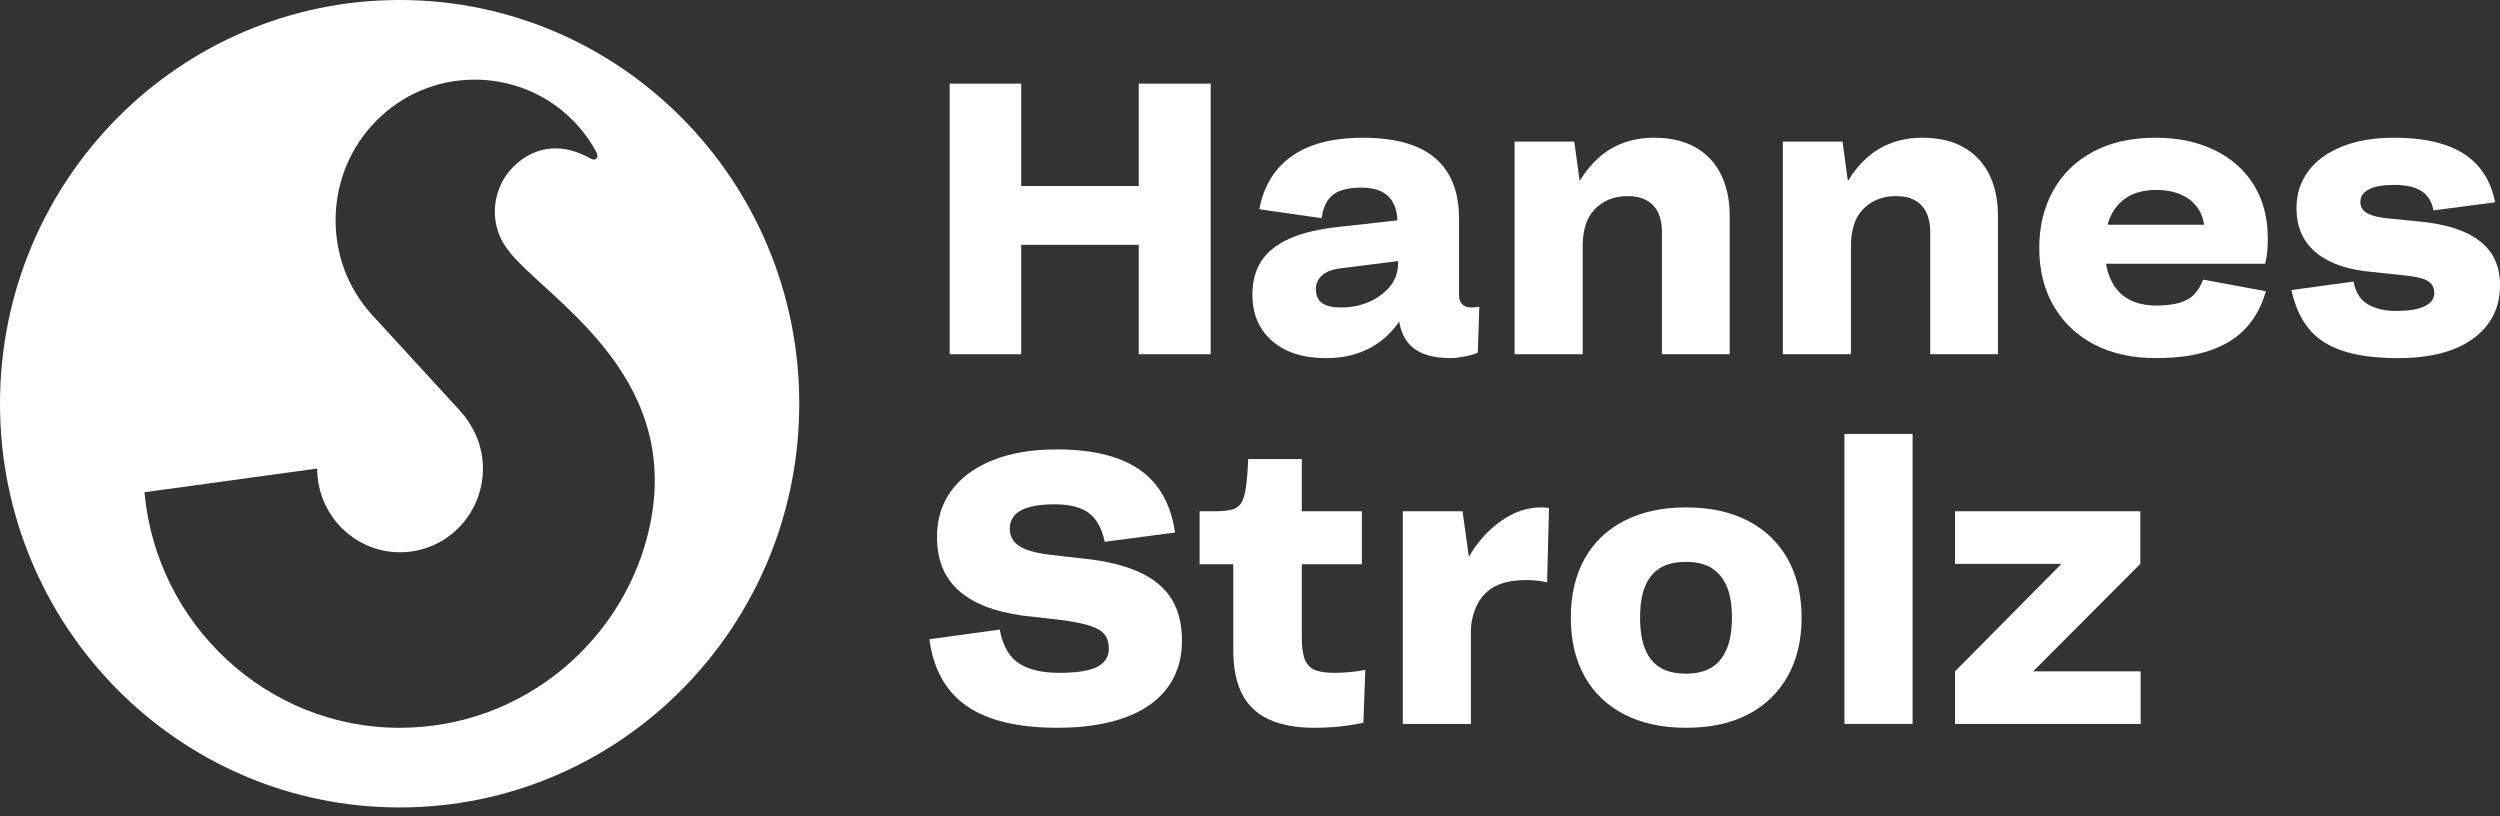 <svg width="242" height="79" viewBox="0 0 242 79" fill="none" xmlns="http://www.w3.org/2000/svg">
<rect x="0" y="0" width="242" height="79" fill="#333333" stroke="none"/>
<path d="M38.686 0C17.319 0 0 17.497 0 39.081C0 60.664 17.319 78.161 38.686 78.161C60.049 78.161 77.368 60.664 77.368 39.081C77.368 17.497 60.049 0 38.686 0ZM62.916 50.842C60.605 61.827 50.765 70.427 38.726 70.451C25.85 70.478 15.133 60.435 13.985 47.649L30.705 45.354C30.705 49.833 34.296 53.459 38.726 53.459C43.159 53.459 46.747 49.831 46.749 45.354C46.753 43.281 45.939 41.293 44.477 39.704C42.401 37.452 35.92 30.374 35.92 30.374C33.73 27.905 32.486 24.79 32.486 21.3C32.486 13.795 38.507 7.71 45.939 7.71C51.063 7.71 55.457 10.53 57.702 14.68C57.788 14.83 57.949 15.199 57.681 15.39C57.589 15.456 57.381 15.468 57.2 15.364C54.673 13.913 51.917 13.919 49.651 16.182C47.861 17.967 47.053 21.346 49.127 24.14C52.522 28.715 66.047 35.958 62.916 50.842Z" fill="white"/>
<path d="M98.855 23.699H110.229V34.289H117.194V8.093H110.229V18.011H98.855V8.093H91.929V34.289H98.855V23.699Z" fill="white"/>
<path d="M140.386 34.664C140.757 34.664 141.204 34.614 141.738 34.516C142.268 34.413 142.707 34.289 143.05 34.138L143.199 29.686C143.102 29.712 142.981 29.728 142.848 29.742C142.711 29.756 142.581 29.762 142.458 29.762C142.184 29.762 141.964 29.72 141.791 29.632C141.619 29.543 141.484 29.411 141.382 29.238C141.285 29.064 141.235 28.841 141.235 28.565V21.156C141.235 19.882 141.043 18.753 140.66 17.768C140.276 16.783 139.699 15.959 138.918 15.299C138.142 14.635 137.167 14.144 135.994 13.819C134.82 13.498 133.468 13.334 131.936 13.334C130.012 13.334 128.362 13.59 126.992 14.102C125.62 14.613 124.502 15.379 123.639 16.402C122.775 17.427 122.193 18.711 121.897 20.257L127.935 21.117C128.01 20.472 128.195 19.916 128.491 19.453C128.791 18.989 129.21 18.663 129.752 18.462C130.294 18.261 130.961 18.163 131.751 18.163C132.347 18.163 132.859 18.231 133.292 18.366C133.721 18.504 134.088 18.717 134.384 19.003C134.679 19.292 134.9 19.647 135.051 20.071C135.18 20.436 135.249 20.855 135.269 21.328L129.789 21.942C127.79 22.142 126.16 22.515 124.899 23.065C123.643 23.613 122.715 24.339 122.122 25.235C121.53 26.134 121.234 27.231 121.234 28.529C121.234 30.4 121.868 31.894 123.142 33.003C124.413 34.112 126.148 34.668 128.348 34.668C129.359 34.668 130.286 34.544 131.126 34.293C131.963 34.044 132.724 33.683 133.403 33.206C134.082 32.732 134.687 32.149 135.216 31.449C135.293 31.346 135.372 31.242 135.444 31.134C135.609 32.135 135.99 32.923 136.587 33.489C137.415 34.271 138.68 34.664 140.386 34.664ZM135.086 26.824C134.914 27.261 134.654 27.654 134.31 28.003C133.965 28.352 133.57 28.657 133.125 28.92C132.68 29.182 132.182 29.389 131.626 29.537C131.07 29.688 130.468 29.764 129.829 29.764C129.013 29.764 128.402 29.626 127.993 29.351C127.586 29.078 127.381 28.615 127.381 27.965C127.381 27.443 127.58 27.006 127.977 26.659C128.37 26.308 128.938 26.086 129.68 25.983L135.347 25.271V25.384C135.347 25.905 135.261 26.389 135.086 26.824Z" fill="white"/>
<path d="M153.203 23.811C153.203 23.063 153.297 22.389 153.479 21.79C153.664 21.192 153.958 20.686 154.351 20.275C154.748 19.862 155.209 19.543 155.743 19.32C156.273 19.098 156.884 18.982 157.575 18.982C158.294 18.982 158.898 19.12 159.392 19.395C159.886 19.669 160.256 20.061 160.504 20.574C160.75 21.085 160.875 21.691 160.875 22.389V34.289H167.433V20.891C167.433 19.319 167.141 17.967 166.561 16.829C165.98 15.694 165.148 14.828 164.06 14.23C162.974 13.628 161.651 13.332 160.095 13.332C159.058 13.332 158.09 13.496 157.186 13.817C156.287 14.142 155.477 14.621 154.762 15.259C154.043 15.897 153.426 16.651 152.91 17.523L152.389 13.705H146.612V34.289H153.205V23.811H153.203Z" fill="white"/>
<path d="M193.4 34.289V20.891C193.4 19.319 193.109 17.967 192.529 16.829C191.947 15.694 191.115 14.828 190.027 14.23C188.941 13.628 187.619 13.332 186.066 13.332C185.026 13.332 184.057 13.496 183.158 13.817C182.254 14.142 181.444 14.621 180.73 15.259C180.015 15.897 179.397 16.651 178.877 17.523L178.357 13.705H172.579V34.289H179.173V23.809C179.173 23.061 179.266 22.387 179.453 21.788C179.638 21.19 179.927 20.684 180.324 20.273C180.718 19.86 181.182 19.541 181.712 19.319C182.242 19.096 182.856 18.98 183.545 18.98C184.264 18.98 184.867 19.118 185.362 19.393C185.856 19.668 186.225 20.059 186.473 20.572C186.72 21.084 186.845 21.689 186.845 22.387V34.287H193.4V34.289Z" fill="white"/>
<path d="M214.293 14.491C212.665 13.719 210.787 13.332 208.664 13.332C206.318 13.332 204.302 13.781 202.623 14.681C200.943 15.578 199.653 16.831 198.753 18.44C197.854 20.049 197.401 21.904 197.401 23.998C197.401 26.168 197.87 28.051 198.809 29.648C199.748 31.246 201.058 32.482 202.738 33.354C204.416 34.227 206.403 34.664 208.702 34.664C210.801 34.664 212.572 34.407 214.019 33.896C215.462 33.386 216.618 32.642 217.484 31.669C218.347 30.699 218.965 29.535 219.336 28.19L213.259 27.066C213.06 27.614 212.784 28.083 212.427 28.468C212.065 28.855 211.579 29.138 210.962 29.313C210.344 29.487 209.615 29.576 208.778 29.576C207.666 29.576 206.741 29.363 206 28.938C205.259 28.515 204.697 27.885 204.314 27.046C204.106 26.597 203.957 26.092 203.862 25.532H219.263C219.36 25.157 219.427 24.77 219.467 24.371C219.503 23.974 219.523 23.547 219.523 23.097C219.523 21.051 219.058 19.298 218.131 17.84C217.202 16.382 215.923 15.265 214.293 14.491ZM204.011 21.751C204.092 21.456 204.189 21.184 204.31 20.927C204.694 20.103 205.255 19.477 205.996 19.04C206.737 18.602 207.65 18.384 208.736 18.384C209.649 18.384 210.461 18.542 211.164 18.853C211.869 19.164 212.425 19.637 212.832 20.275C213.092 20.682 213.271 21.174 213.362 21.753H204.011V21.751Z" fill="white"/>
<path d="M241.136 24.483C240.554 23.637 239.697 22.963 238.559 22.463C237.425 21.964 236.004 21.627 234.298 21.453L230.889 21.114C230.298 21.037 229.829 20.933 229.482 20.795C229.138 20.66 228.884 20.49 228.725 20.289C228.562 20.093 228.485 19.842 228.485 19.541C228.485 19.02 228.761 18.613 229.317 18.326C229.873 18.041 230.695 17.896 231.781 17.896C232.547 17.896 233.194 17.989 233.726 18.175C234.257 18.362 234.669 18.639 234.965 19C235.265 19.361 235.46 19.818 235.561 20.366L241.525 19.581C241.255 18.183 240.715 17.024 239.913 16.101C239.111 15.179 238.031 14.487 236.673 14.024C235.315 13.56 233.661 13.332 231.707 13.332C229.779 13.332 228.106 13.62 226.69 14.192C225.267 14.766 224.181 15.564 223.428 16.589C222.674 17.614 222.3 18.799 222.3 20.145C222.3 21.342 222.57 22.371 223.112 23.232C223.658 24.094 224.468 24.784 225.541 25.309C226.617 25.835 227.955 26.17 229.561 26.32L233.081 26.695C233.699 26.772 234.193 26.87 234.562 26.994C234.932 27.119 235.206 27.293 235.378 27.52C235.551 27.742 235.638 28.031 235.638 28.38C235.638 28.729 235.509 29.03 235.249 29.279C234.989 29.527 234.596 29.726 234.064 29.876C233.534 30.025 232.823 30.099 231.936 30.099C230.848 30.099 229.94 29.888 229.212 29.461C228.483 29.038 228.018 28.302 227.82 27.255L221.812 28.079C222.134 29.576 222.684 30.811 223.462 31.782C224.238 32.757 225.336 33.479 226.758 33.956C228.177 34.429 229.962 34.666 232.112 34.666C235.271 34.666 237.711 34.028 239.427 32.758C241.142 31.485 242 29.778 242 27.63C242.004 26.381 241.714 25.334 241.136 24.483Z" fill="white"/>
<path d="M110.638 55.553C109.351 54.903 107.709 54.444 105.708 54.167L101.783 53.718C100.721 53.593 99.905 53.419 99.339 53.196C98.771 52.97 98.36 52.691 98.114 52.352C97.868 52.017 97.743 51.624 97.743 51.173C97.743 50.699 97.891 50.28 98.187 49.919C98.483 49.558 98.962 49.281 99.615 49.095C100.268 48.908 101.09 48.816 102.079 48.816C103.538 48.816 104.642 49.095 105.394 49.656C106.149 50.218 106.661 51.151 106.935 52.446L113.749 51.548C113.477 49.727 112.885 48.222 111.972 47.037C111.059 45.856 109.798 44.969 108.192 44.382C106.586 43.798 104.61 43.501 102.263 43.501C99.895 43.501 97.838 43.852 96.095 44.548C94.353 45.248 93.021 46.229 92.094 47.486C91.169 48.748 90.702 50.238 90.702 51.961C90.702 53.058 90.871 54.029 91.203 54.879C91.538 55.726 92.05 56.468 92.739 57.105C93.432 57.743 94.296 58.265 95.332 58.678C96.373 59.089 97.594 59.394 99.001 59.594L102.966 60.044C104.175 60.218 105.089 60.419 105.706 60.642C106.324 60.868 106.749 61.153 106.987 61.502C107.221 61.853 107.338 62.276 107.338 62.776C107.338 63.275 107.175 63.704 106.858 64.065C106.536 64.43 106.022 64.695 105.321 64.87C104.616 65.046 103.683 65.132 102.524 65.132C101.412 65.132 100.451 64.992 99.635 64.703C98.819 64.418 98.181 63.961 97.727 63.337C97.268 62.713 96.952 61.915 96.782 60.944L89.964 61.879C90.162 63.349 90.565 64.623 91.169 65.694C91.772 66.767 92.582 67.653 93.597 68.353C94.608 69.053 95.843 69.575 97.302 69.922C98.757 70.273 100.439 70.447 102.339 70.447C104.267 70.447 105.982 70.261 107.489 69.886C108.994 69.511 110.261 68.963 111.285 68.237C112.31 67.515 113.088 66.629 113.618 65.582C114.15 64.534 114.414 63.349 114.414 62.025C114.414 60.479 114.106 59.175 113.489 58.116C112.872 57.057 111.923 56.203 110.638 55.553Z" fill="white"/>
<path d="M129.162 65.132C128.396 65.132 127.784 65.046 127.325 64.869C126.871 64.695 126.535 64.368 126.325 63.879C126.116 63.393 126.013 62.689 126.013 61.765V54.618H131.826V49.49H126.013V44.438H120.827C120.776 45.609 120.7 46.531 120.603 47.207C120.506 47.881 120.349 48.379 120.142 48.704C119.932 49.029 119.616 49.239 119.197 49.341C118.778 49.44 118.208 49.49 117.494 49.49H116.122V54.618H119.382V62.928C119.382 64.675 119.672 66.103 120.253 67.212C120.831 68.321 121.709 69.139 122.882 69.665C124.055 70.186 125.509 70.449 127.236 70.449C127.778 70.449 128.328 70.429 128.884 70.393C129.44 70.357 129.976 70.301 130.496 70.227C131.016 70.15 131.507 70.062 131.977 69.964L132.162 64.835C131.693 64.938 131.187 65.01 130.645 65.062C130.097 65.11 129.605 65.132 129.162 65.132Z" fill="white"/>
<path d="M149.203 49.115C148.115 49.115 147.078 49.389 146.09 49.939C145.101 50.487 144.208 51.229 143.405 52.165C142.951 52.695 142.544 53.273 142.186 53.896L141.573 49.49H135.791V70.074H142.385V61.502C142.379 61.337 142.379 61.173 142.385 61.016C142.399 60.505 142.462 60.032 142.589 59.594C142.748 59.021 142.967 58.521 143.237 58.098C143.511 57.675 143.86 57.314 144.293 57.011C144.726 56.712 145.232 56.496 145.814 56.357C146.392 56.219 147.029 56.151 147.722 56.151C148.093 56.151 148.456 56.171 148.814 56.207C149.171 56.247 149.487 56.301 149.759 56.377L149.943 49.191C149.894 49.165 149.781 49.149 149.608 49.135C149.437 49.123 149.3 49.115 149.203 49.115Z" fill="white"/>
<path d="M169.188 50.407C167.52 49.546 165.525 49.117 163.206 49.117C160.909 49.117 158.92 49.546 157.242 50.407C155.562 51.269 154.278 52.498 153.388 54.093C152.499 55.692 152.056 57.587 152.056 59.783C152.056 61.979 152.499 63.877 153.388 65.473C154.278 67.068 155.562 68.299 157.242 69.16C158.92 70.02 160.907 70.449 163.206 70.449C165.553 70.449 167.55 70.02 169.208 69.16C170.862 68.299 172.138 67.068 173.042 65.473C173.941 63.879 174.394 61.979 174.394 59.783C174.394 57.587 173.941 55.694 173.042 54.093C172.14 52.496 170.856 51.269 169.188 50.407ZM167.151 62.812C166.816 63.612 166.329 64.21 165.688 64.611C165.045 65.008 164.219 65.209 163.204 65.209C162.168 65.209 161.326 65.008 160.685 64.611C160.041 64.21 159.561 63.612 159.239 62.812C158.918 62.014 158.759 61.007 158.759 59.781C158.759 58.56 158.918 57.555 159.239 56.767C159.561 55.982 160.041 55.391 160.685 54.99C161.324 54.588 162.166 54.388 163.204 54.388C164.219 54.388 165.043 54.588 165.688 54.99C166.327 55.391 166.816 55.98 167.151 56.767C167.487 57.555 167.651 58.56 167.651 59.781C167.651 61.007 167.487 62.014 167.151 62.812Z" fill="white"/>
<path d="M185.139 42.005H178.541V70.074H185.139V42.005Z" fill="white"/>
<path d="M207.181 54.582V49.49H189.249V54.582H199.549L189.249 64.986V70.074H207.217V64.986H196.809L207.181 54.582Z" fill="white"/>
</svg>
